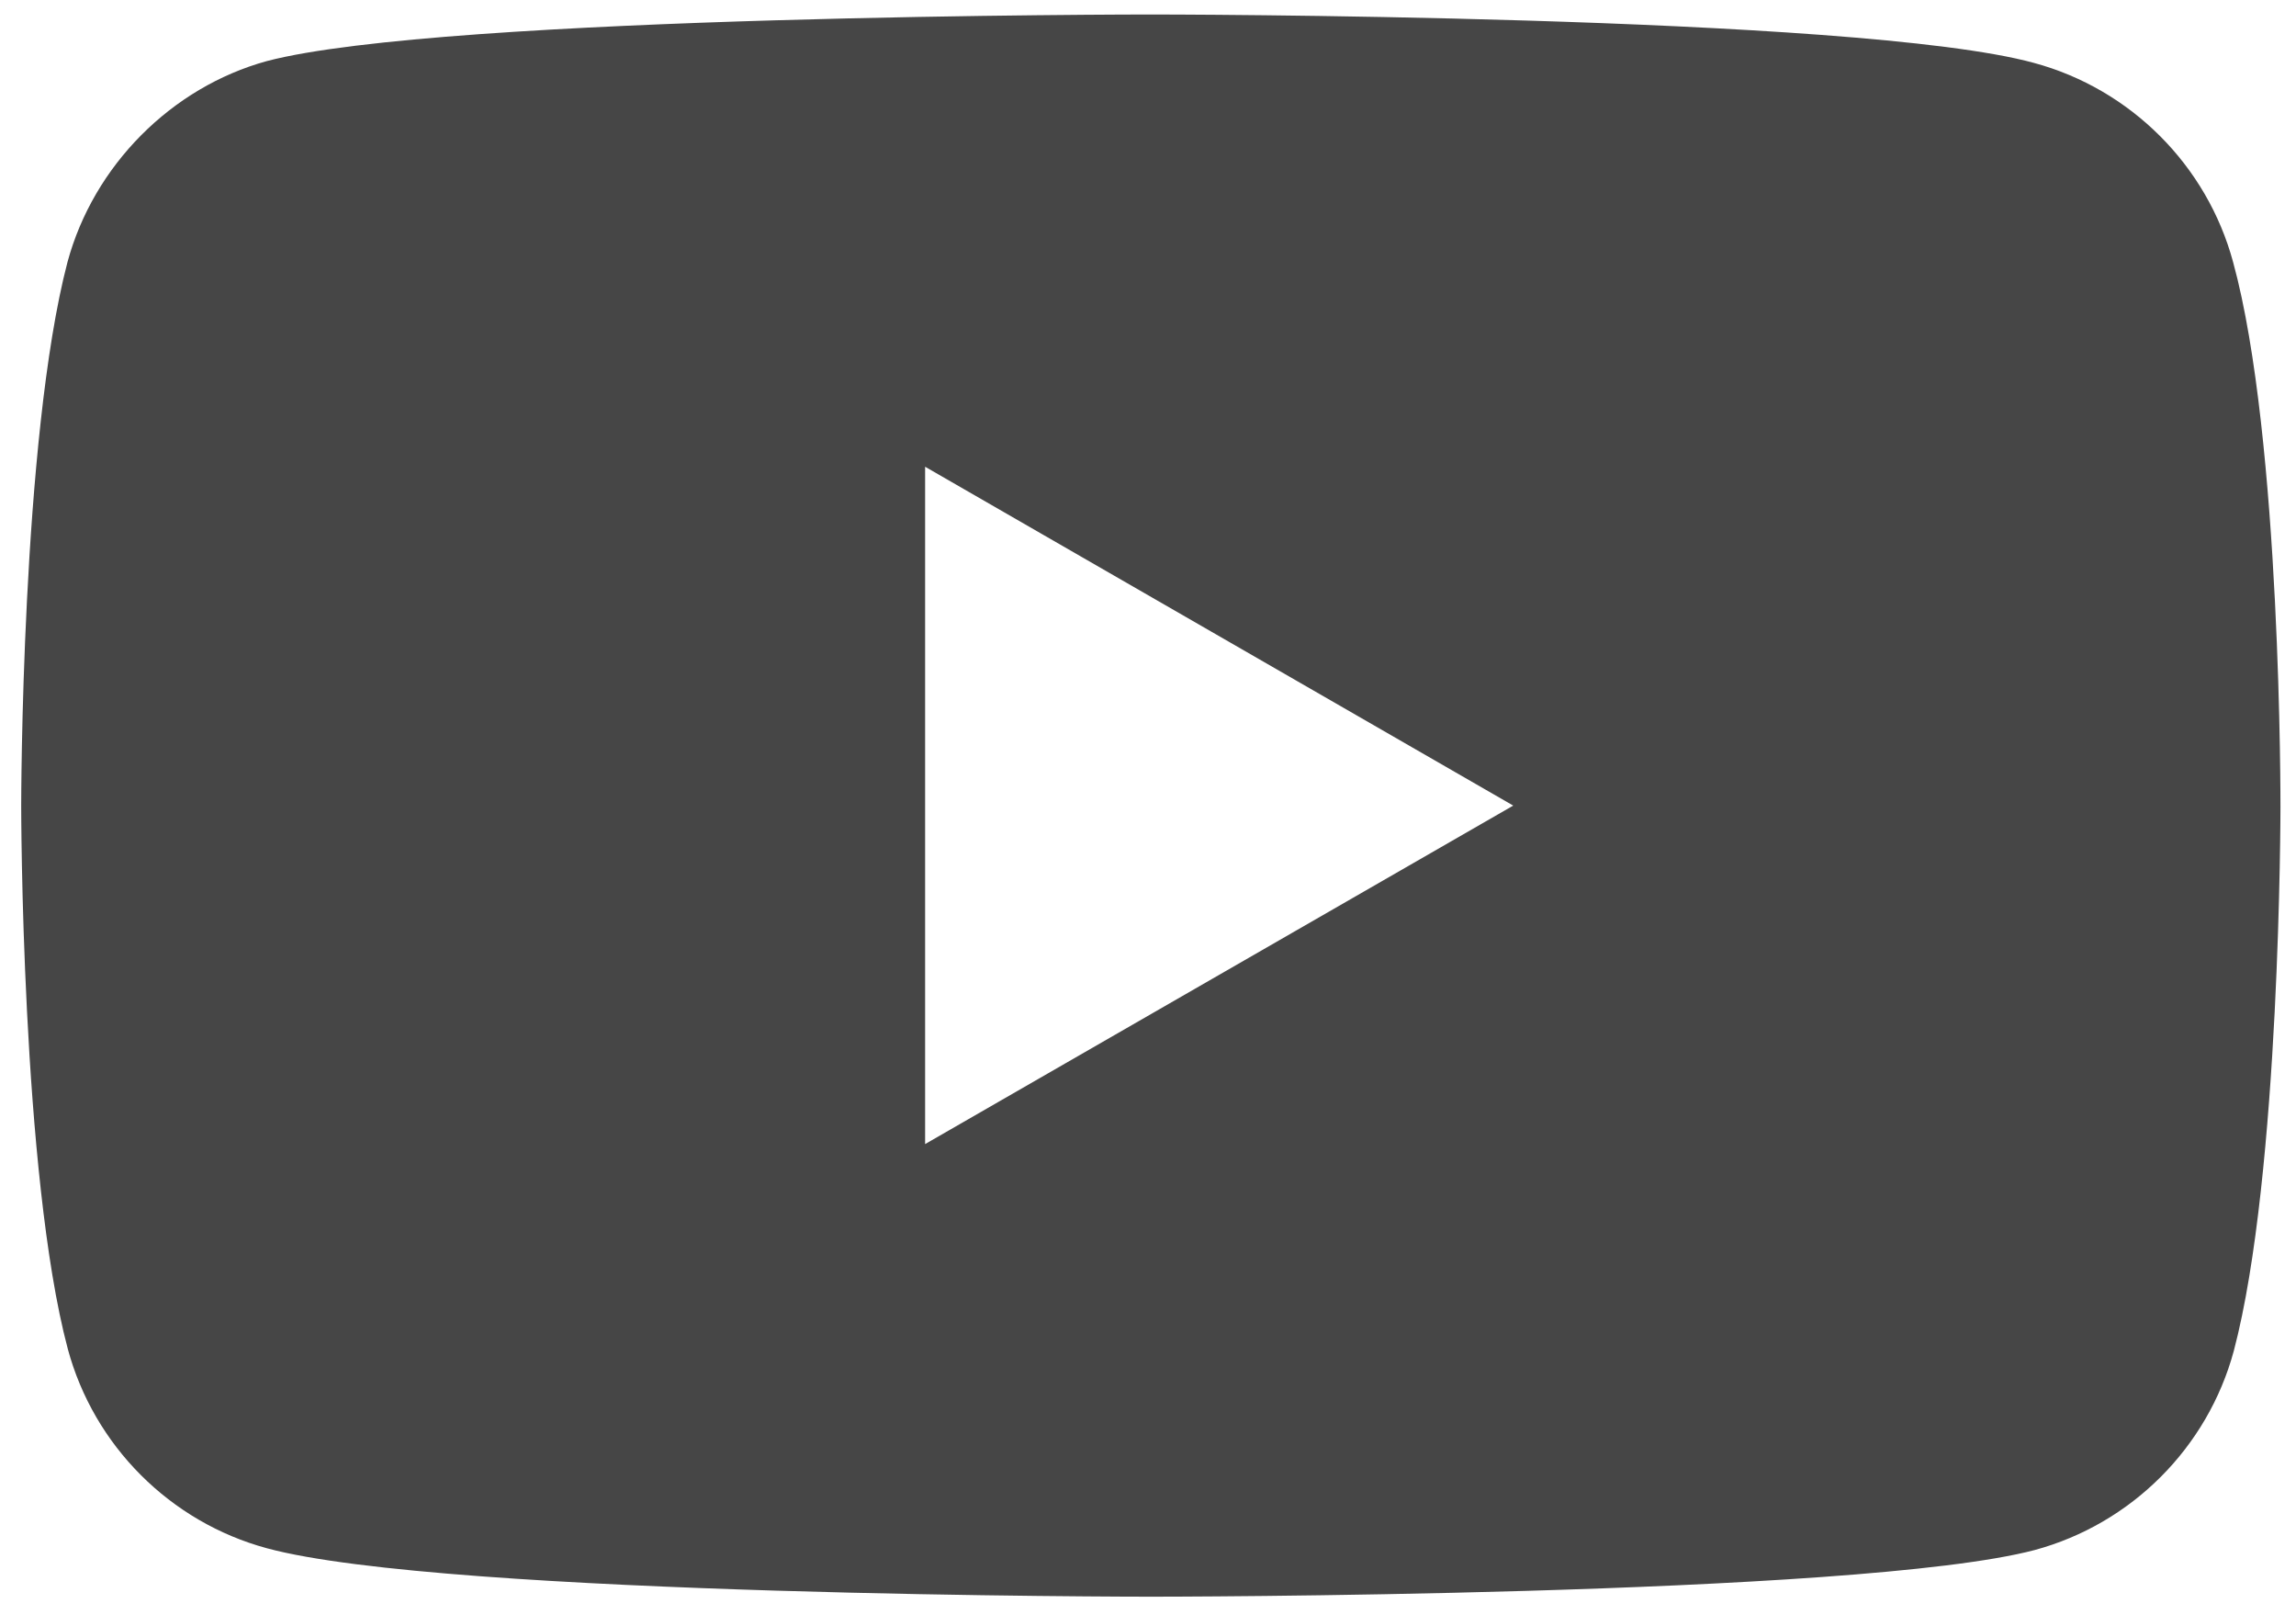 <?xml version="1.0" encoding="utf-8"?>
<!-- Generator: Adobe Illustrator 25.0.0, SVG Export Plug-In . SVG Version: 6.00 Build 0)  -->
<svg version="1.1" id="Layer_1" xmlns="http://www.w3.org/2000/svg" xmlns:xlink="http://www.w3.org/1999/xlink" x="0px" y="0px"
	 width="650px" height="457px" viewBox="0 0 650 457" style="enable-background:new 0 0 650 457;" xml:space="preserve">
<style type="text/css">
	.st0{fill:#464646;}
</style>
<path class="st0" d="M632.2,74.2c-7.4-27.4-29-49-56.4-56.4C525.8,4.1,325.7,4.1,325.7,4.1s-200.1,0-250.2,13.2
	c-26.9,7.4-49,29.5-56.4,56.9C6,124.2,6,228,6,228s0,104.3,13.2,153.8c7.4,27.4,29,49,56.4,56.4c50.6,13.7,250.2,13.7,250.2,13.7
	s200.1,0,250.2-13.2c27.4-7.4,49-29,56.4-56.4c13.2-50,13.2-153.8,13.2-153.8S645.9,124.2,632.2,74.2z M261.9,323.8V132.1L428.4,228
	L261.9,323.8z"/>
</svg>
